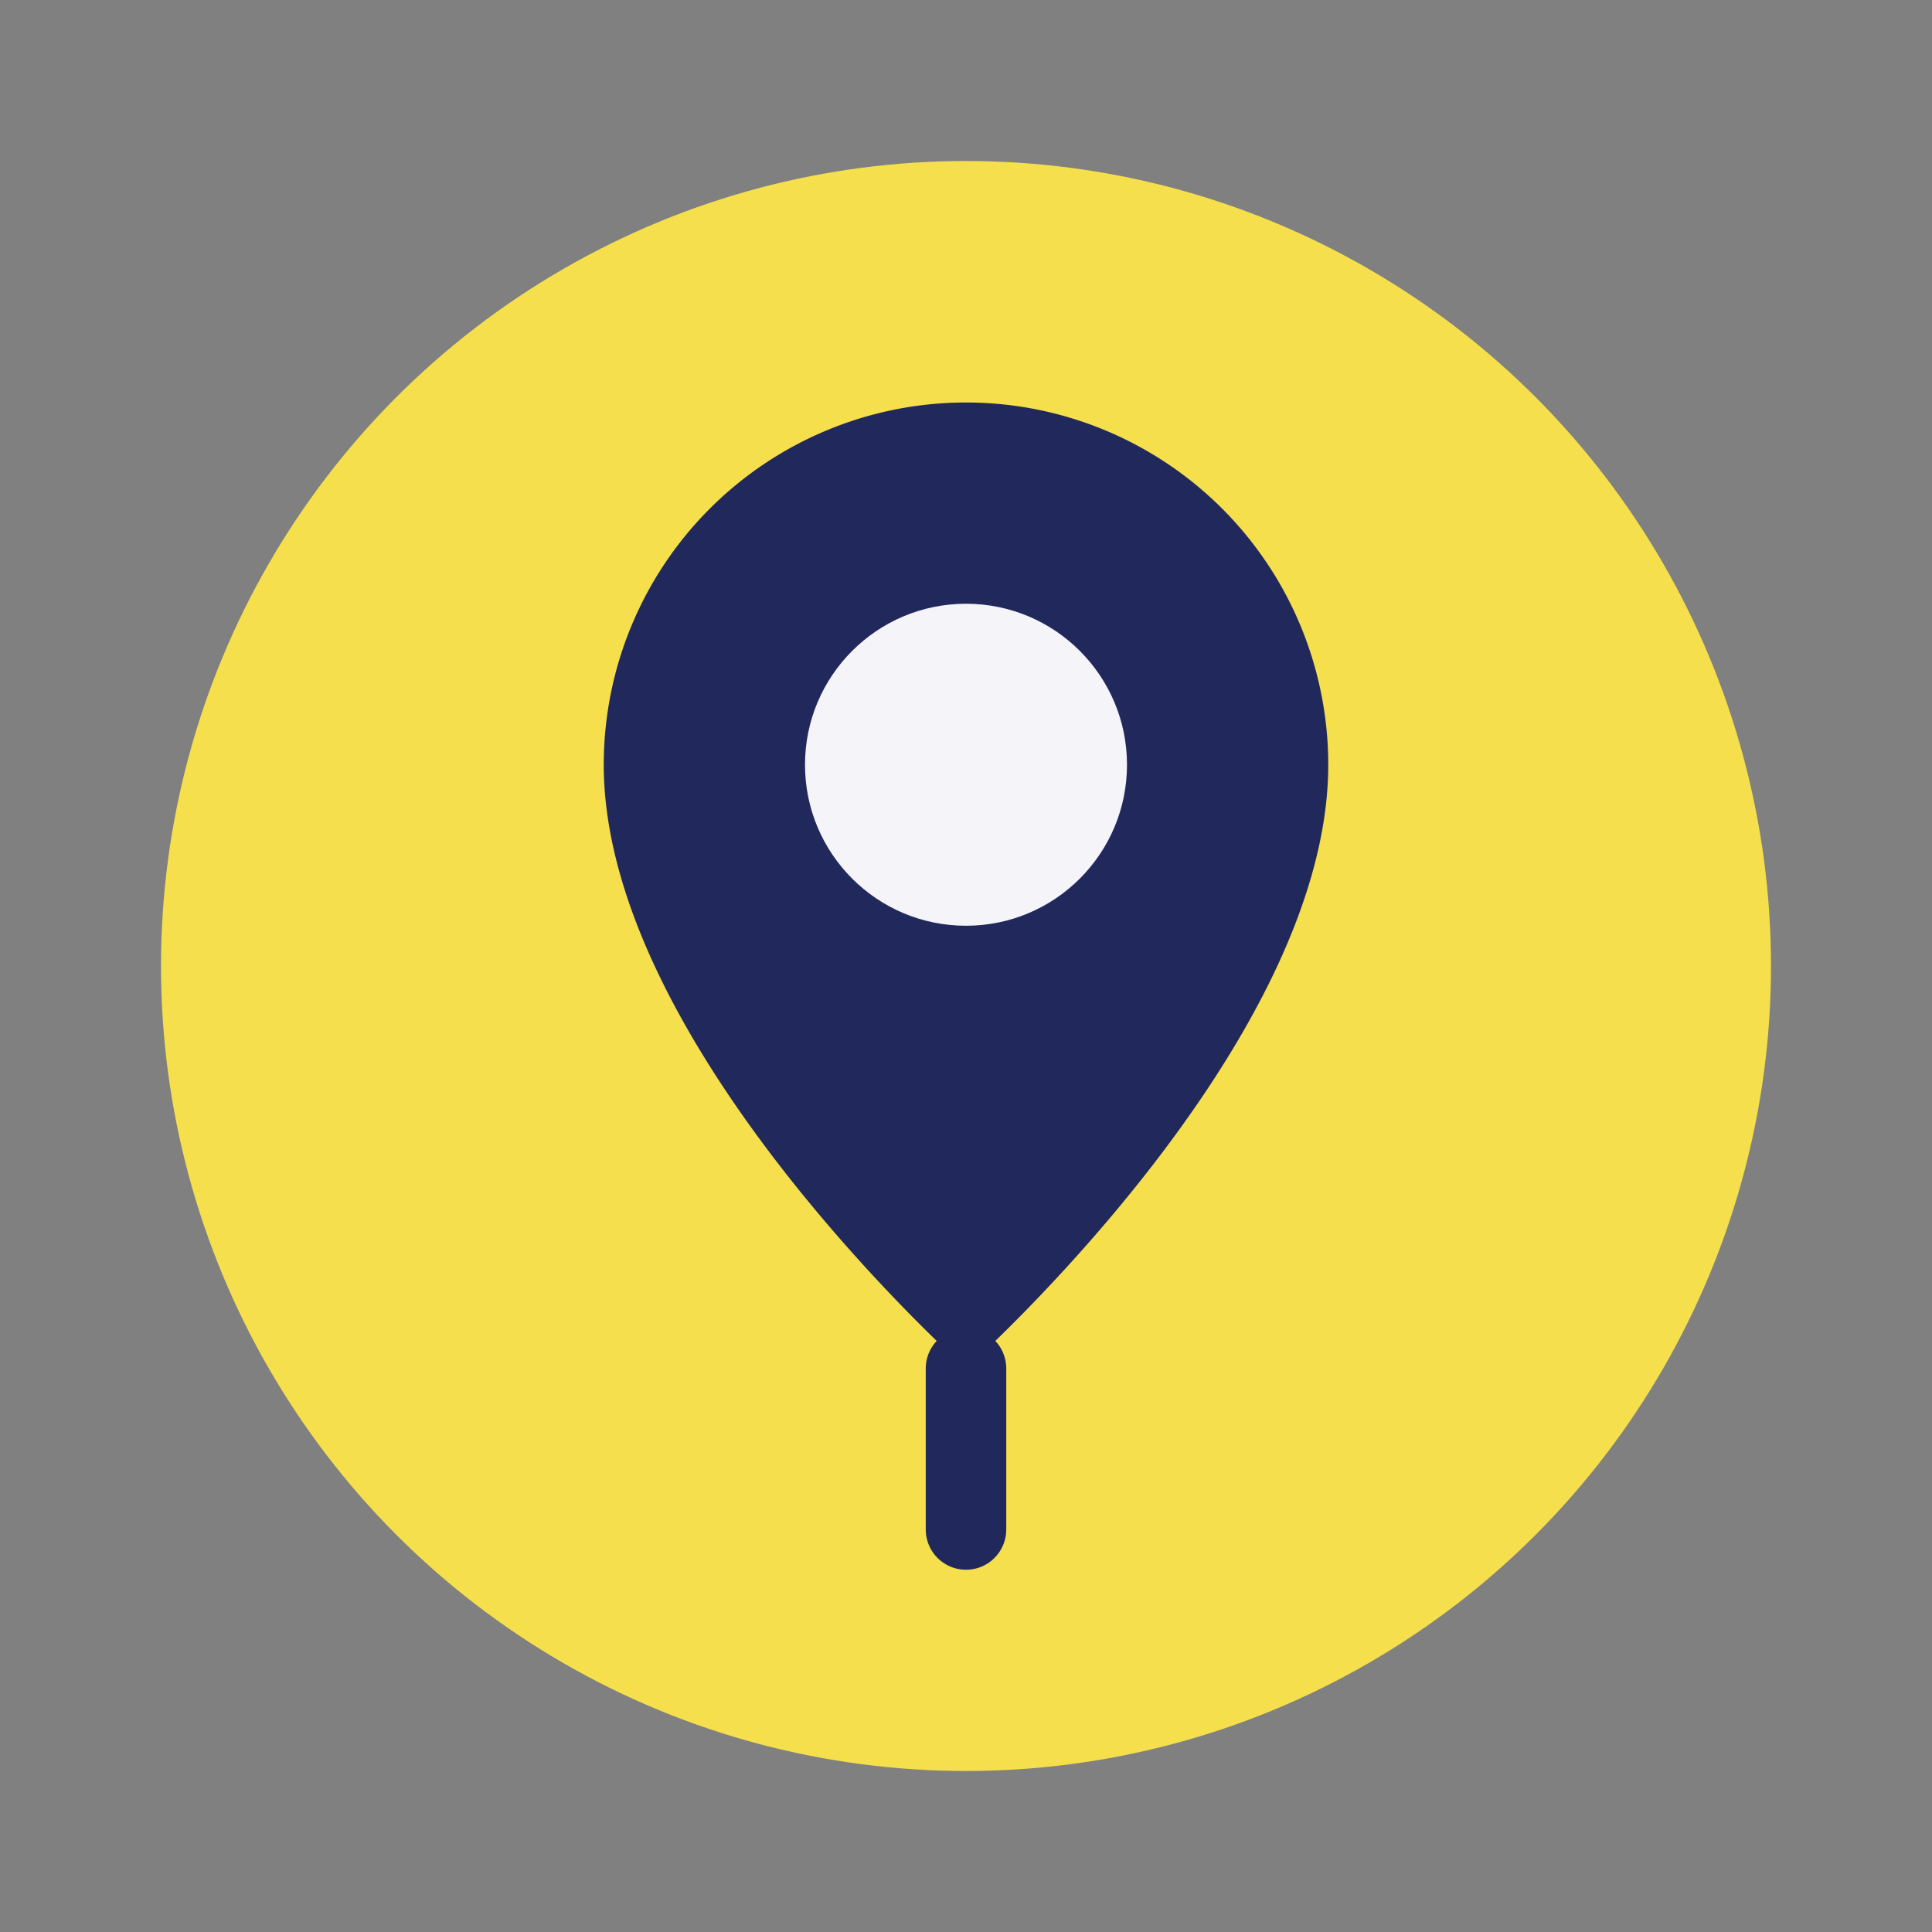 <?xml version="1.0" encoding="UTF-8"?>
<svg xmlns="http://www.w3.org/2000/svg" width="48" height="48" viewBox="0 0 48 48"><rect x="0" y="0" width="48" height="48" fill="#808080" stroke="none"/><circle cx="24" cy="24" r="20" fill="#F5DF4D"/><path d="M24 10a9 9 0 0 1 9 9c0 7-9 15-9 15s-9-8-9-15a9 9 0 0 1 9-9z" fill="#21295C"/><circle cx="24" cy="19" r="4" fill="#F4F4F9"/><path d="M24 34v4" stroke="#21295C" stroke-width="2" stroke-linecap="round"/></svg>